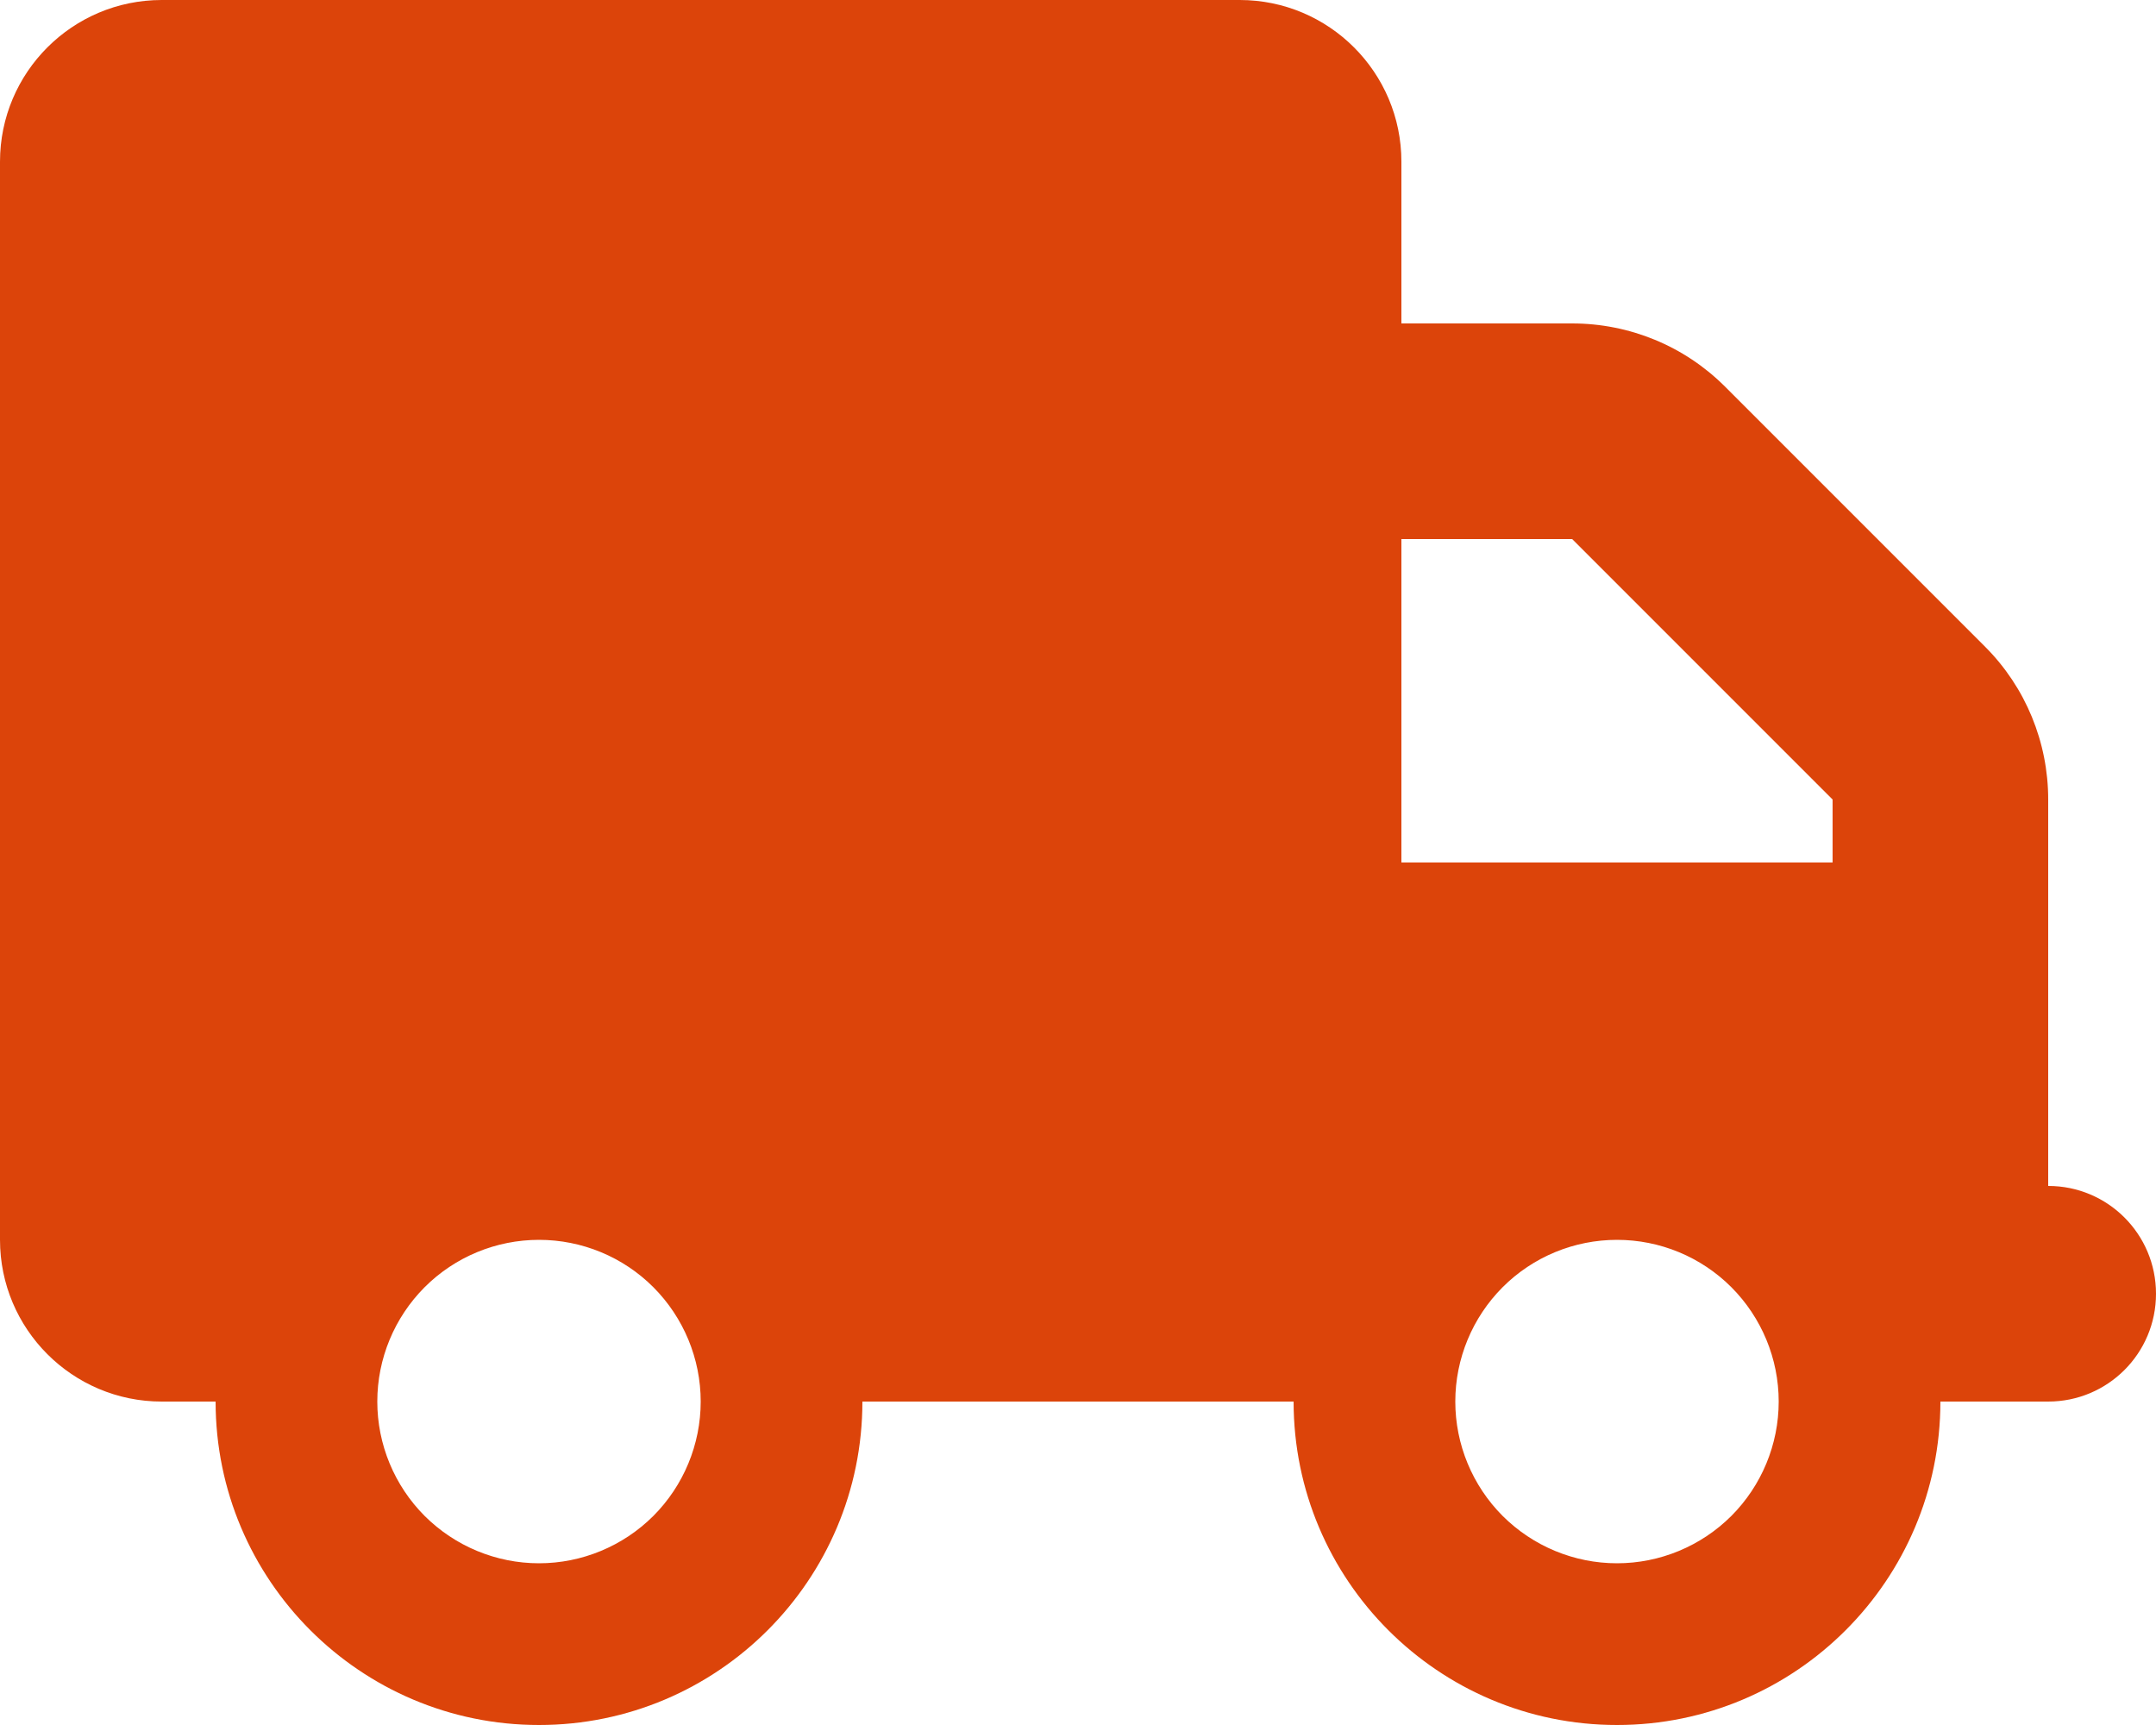 <svg xmlns="http://www.w3.org/2000/svg" fill="none" viewBox="0 0 25 20" height="20" width="25">
<g clip-path="url(#clip0_404_1004)">
<path fill="#DC440A" d="M1.875 0C0.84 0 0 0.84 0 1.875V14.375C0 15.41 0.84 16.25 1.875 16.25H2.5C2.5 18.32 4.18 20 6.25 20C8.32 20 10 18.32 10 16.25H15C15 18.32 16.68 20 18.75 20C20.82 20 22.5 18.32 22.5 16.25H23.75C24.441 16.25 25 15.691 25 15C25 14.309 24.441 13.75 23.75 13.75V11.25V10V9.27C23.75 8.605 23.488 7.969 23.02 7.5L20 4.48C19.531 4.012 18.895 3.75 18.23 3.75H16.25V1.875C16.25 0.84 15.41 0 14.375 0H1.875ZM16.25 6.25H18.23L21.25 9.27V10H16.25V6.25ZM4.375 16.25C4.375 15.753 4.573 15.276 4.924 14.924C5.276 14.572 5.753 14.375 6.25 14.375C6.747 14.375 7.224 14.572 7.576 14.924C7.927 15.276 8.125 15.753 8.125 16.25C8.125 16.747 7.927 17.224 7.576 17.576C7.224 17.927 6.747 18.125 6.25 18.125C5.753 18.125 5.276 17.927 4.924 17.576C4.573 17.224 4.375 16.747 4.375 16.25ZM18.75 14.375C19.247 14.375 19.724 14.572 20.076 14.924C20.427 15.276 20.625 15.753 20.625 16.25C20.625 16.747 20.427 17.224 20.076 17.576C19.724 17.927 19.247 18.125 18.75 18.125C18.253 18.125 17.776 17.927 17.424 17.576C17.073 17.224 16.875 16.747 16.875 16.25C16.875 15.753 17.073 15.276 17.424 14.924C17.776 14.572 18.253 14.375 18.75 14.375Z"></path>
</g>
<defs>
<clipPath id="clip0_404_1004">
<rect fill="white" height="20" width="25"></rect>
</clipPath>
</defs>
</svg>
